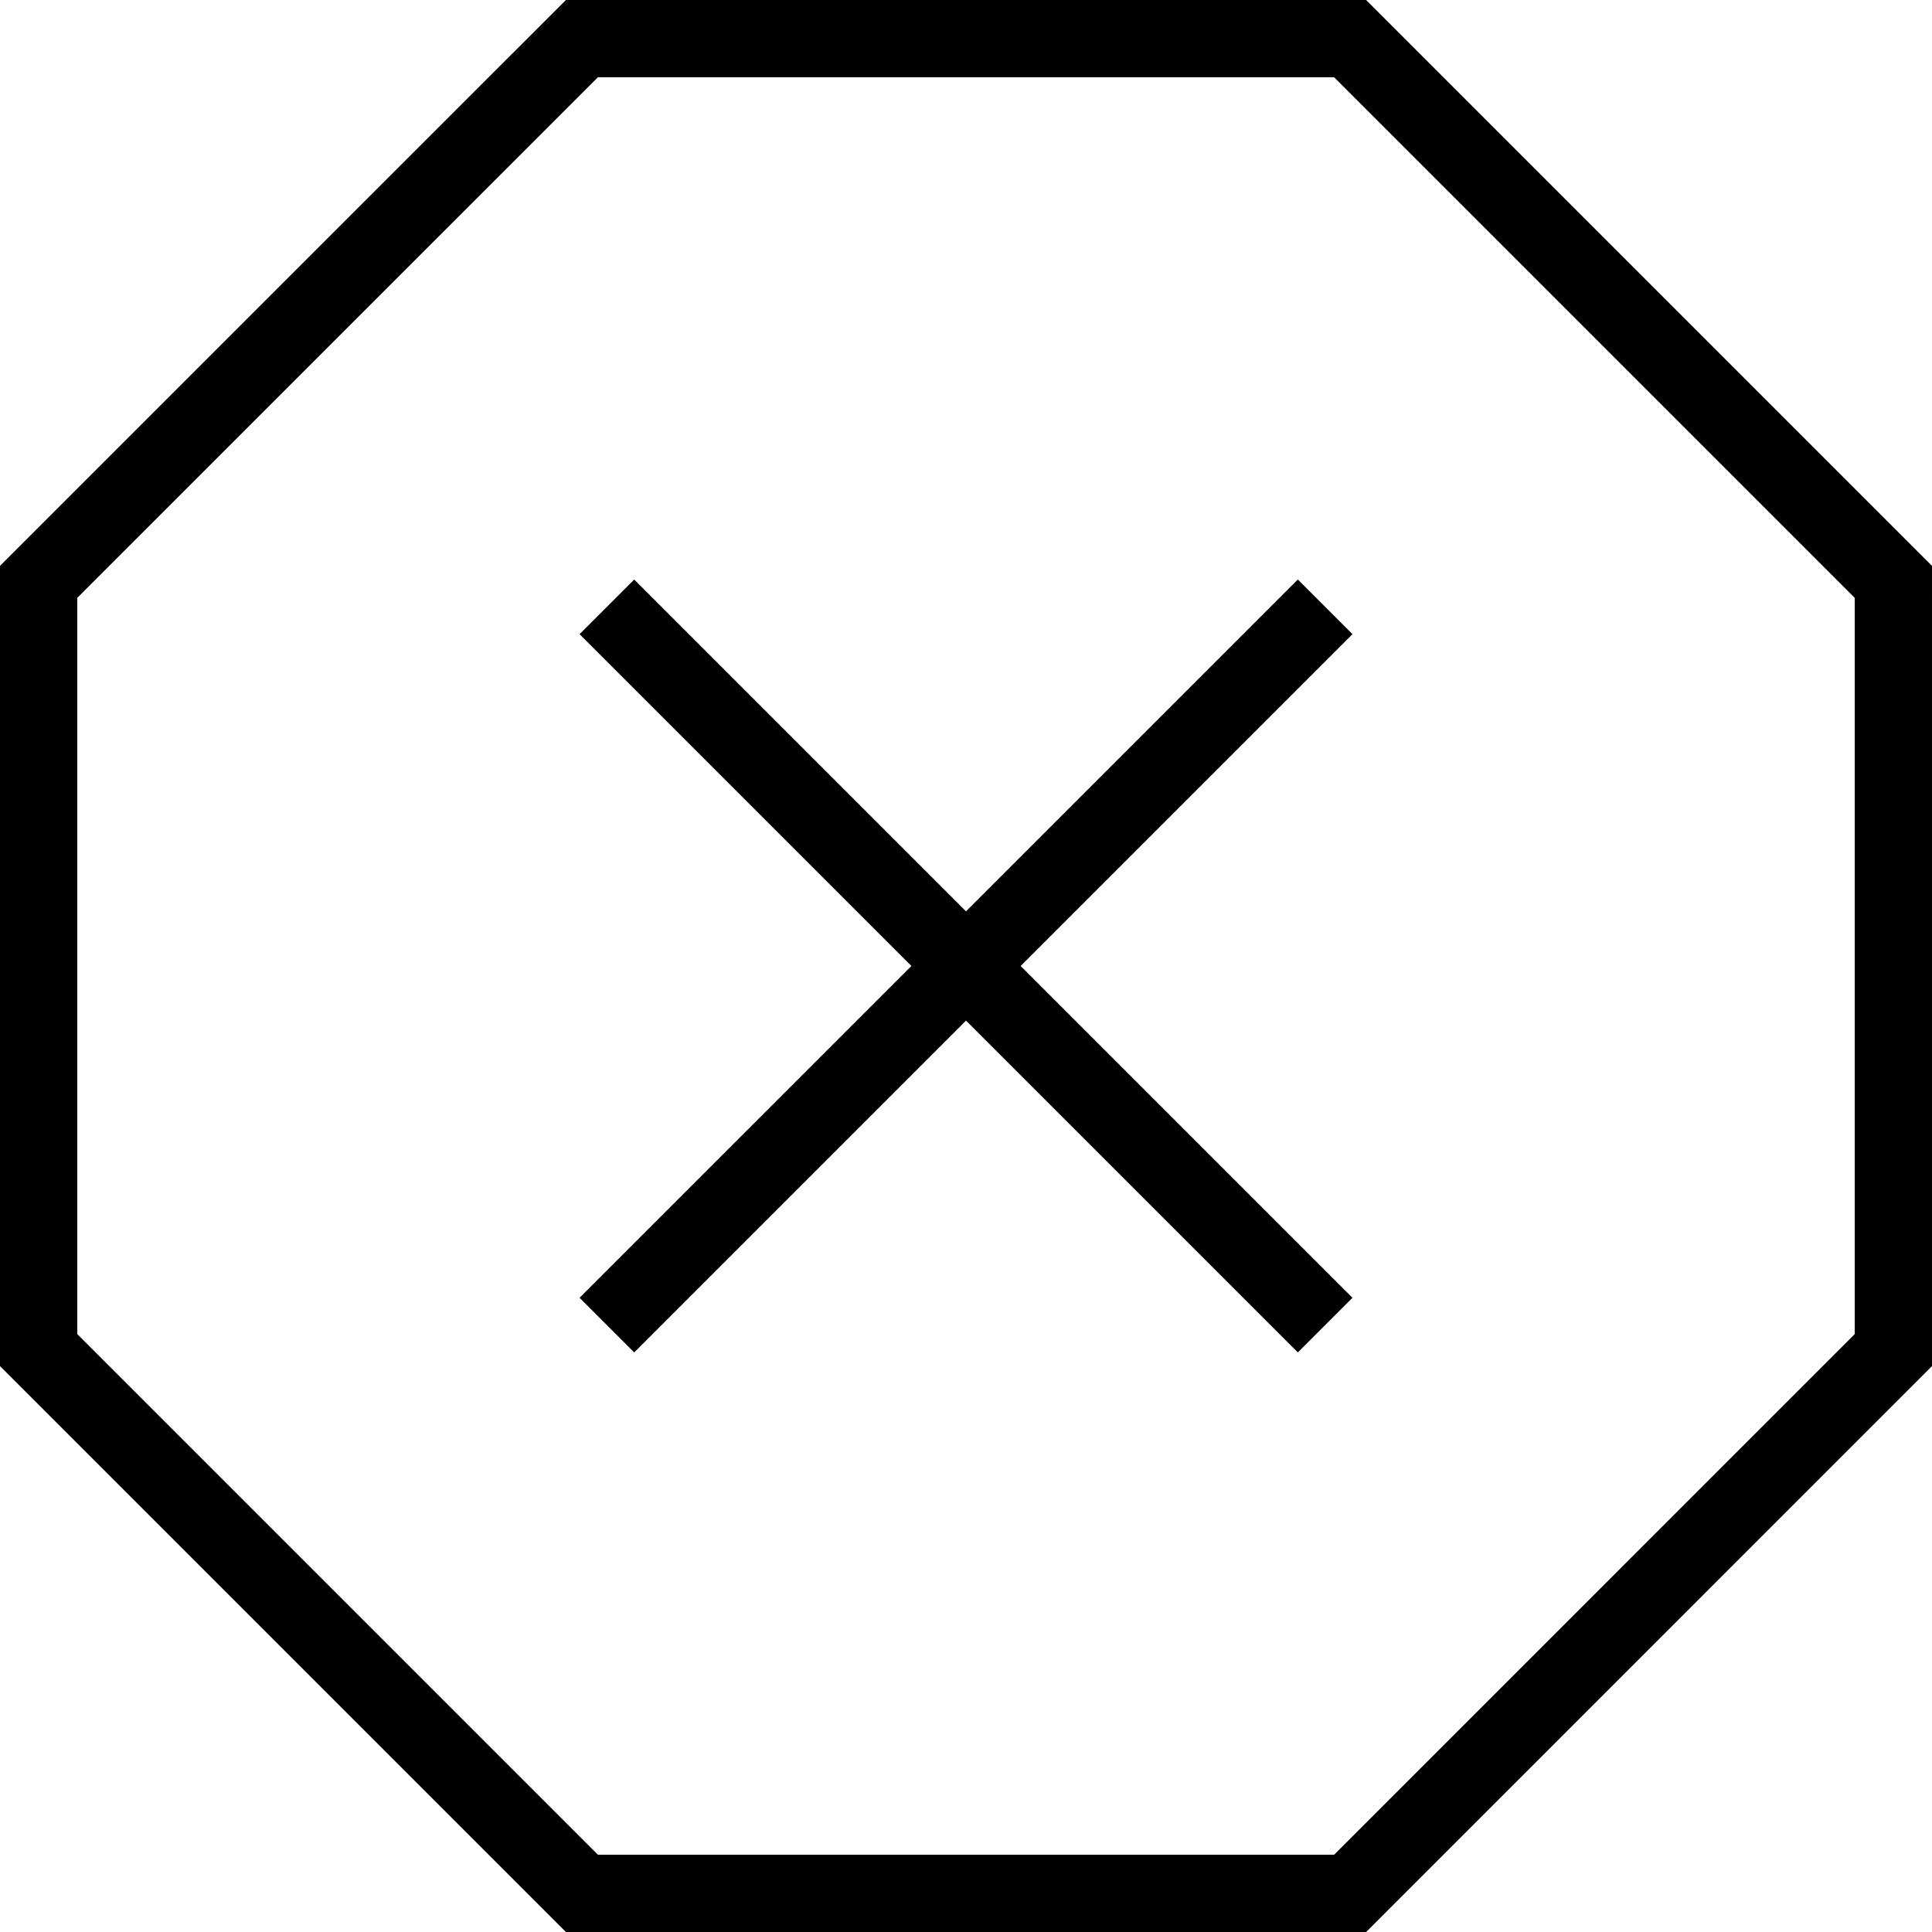 <?xml version="1.0" encoding="iso-8859-1"?>
<!-- Uploaded to: SVG Repo, www.svgrepo.com, Generator: SVG Repo Mixer Tools -->
<svg fill="#000000" height="800px" width="800px" version="1.1" id="Layer_1" xmlns="http://www.w3.org/2000/svg" xmlns:xlink="http://www.w3.org/1999/xlink" 
	 viewBox="0 0 492.308 492.308" xml:space="preserve">
<g>
	<g>
		<polygon points="344.635,161.596 330.712,147.673 246.159,232.226 161.606,147.673 147.683,161.596 232.236,246.149 
			147.683,330.702 161.606,344.625 246.159,260.072 330.712,344.625 344.635,330.702 260.082,246.149 		"/>
	</g>
</g>
<g>
	<g>
		<path d="M348.115,0H144.202L0,144.192v203.914l144.202,144.202h203.913l144.192-144.202V144.192L348.115,0z M472.615,339.952
			L339.962,472.615H152.356L19.692,339.952V152.346L152.356,19.692h187.606l132.654,132.654V339.952z"/>
	</g>
</g>
</svg>